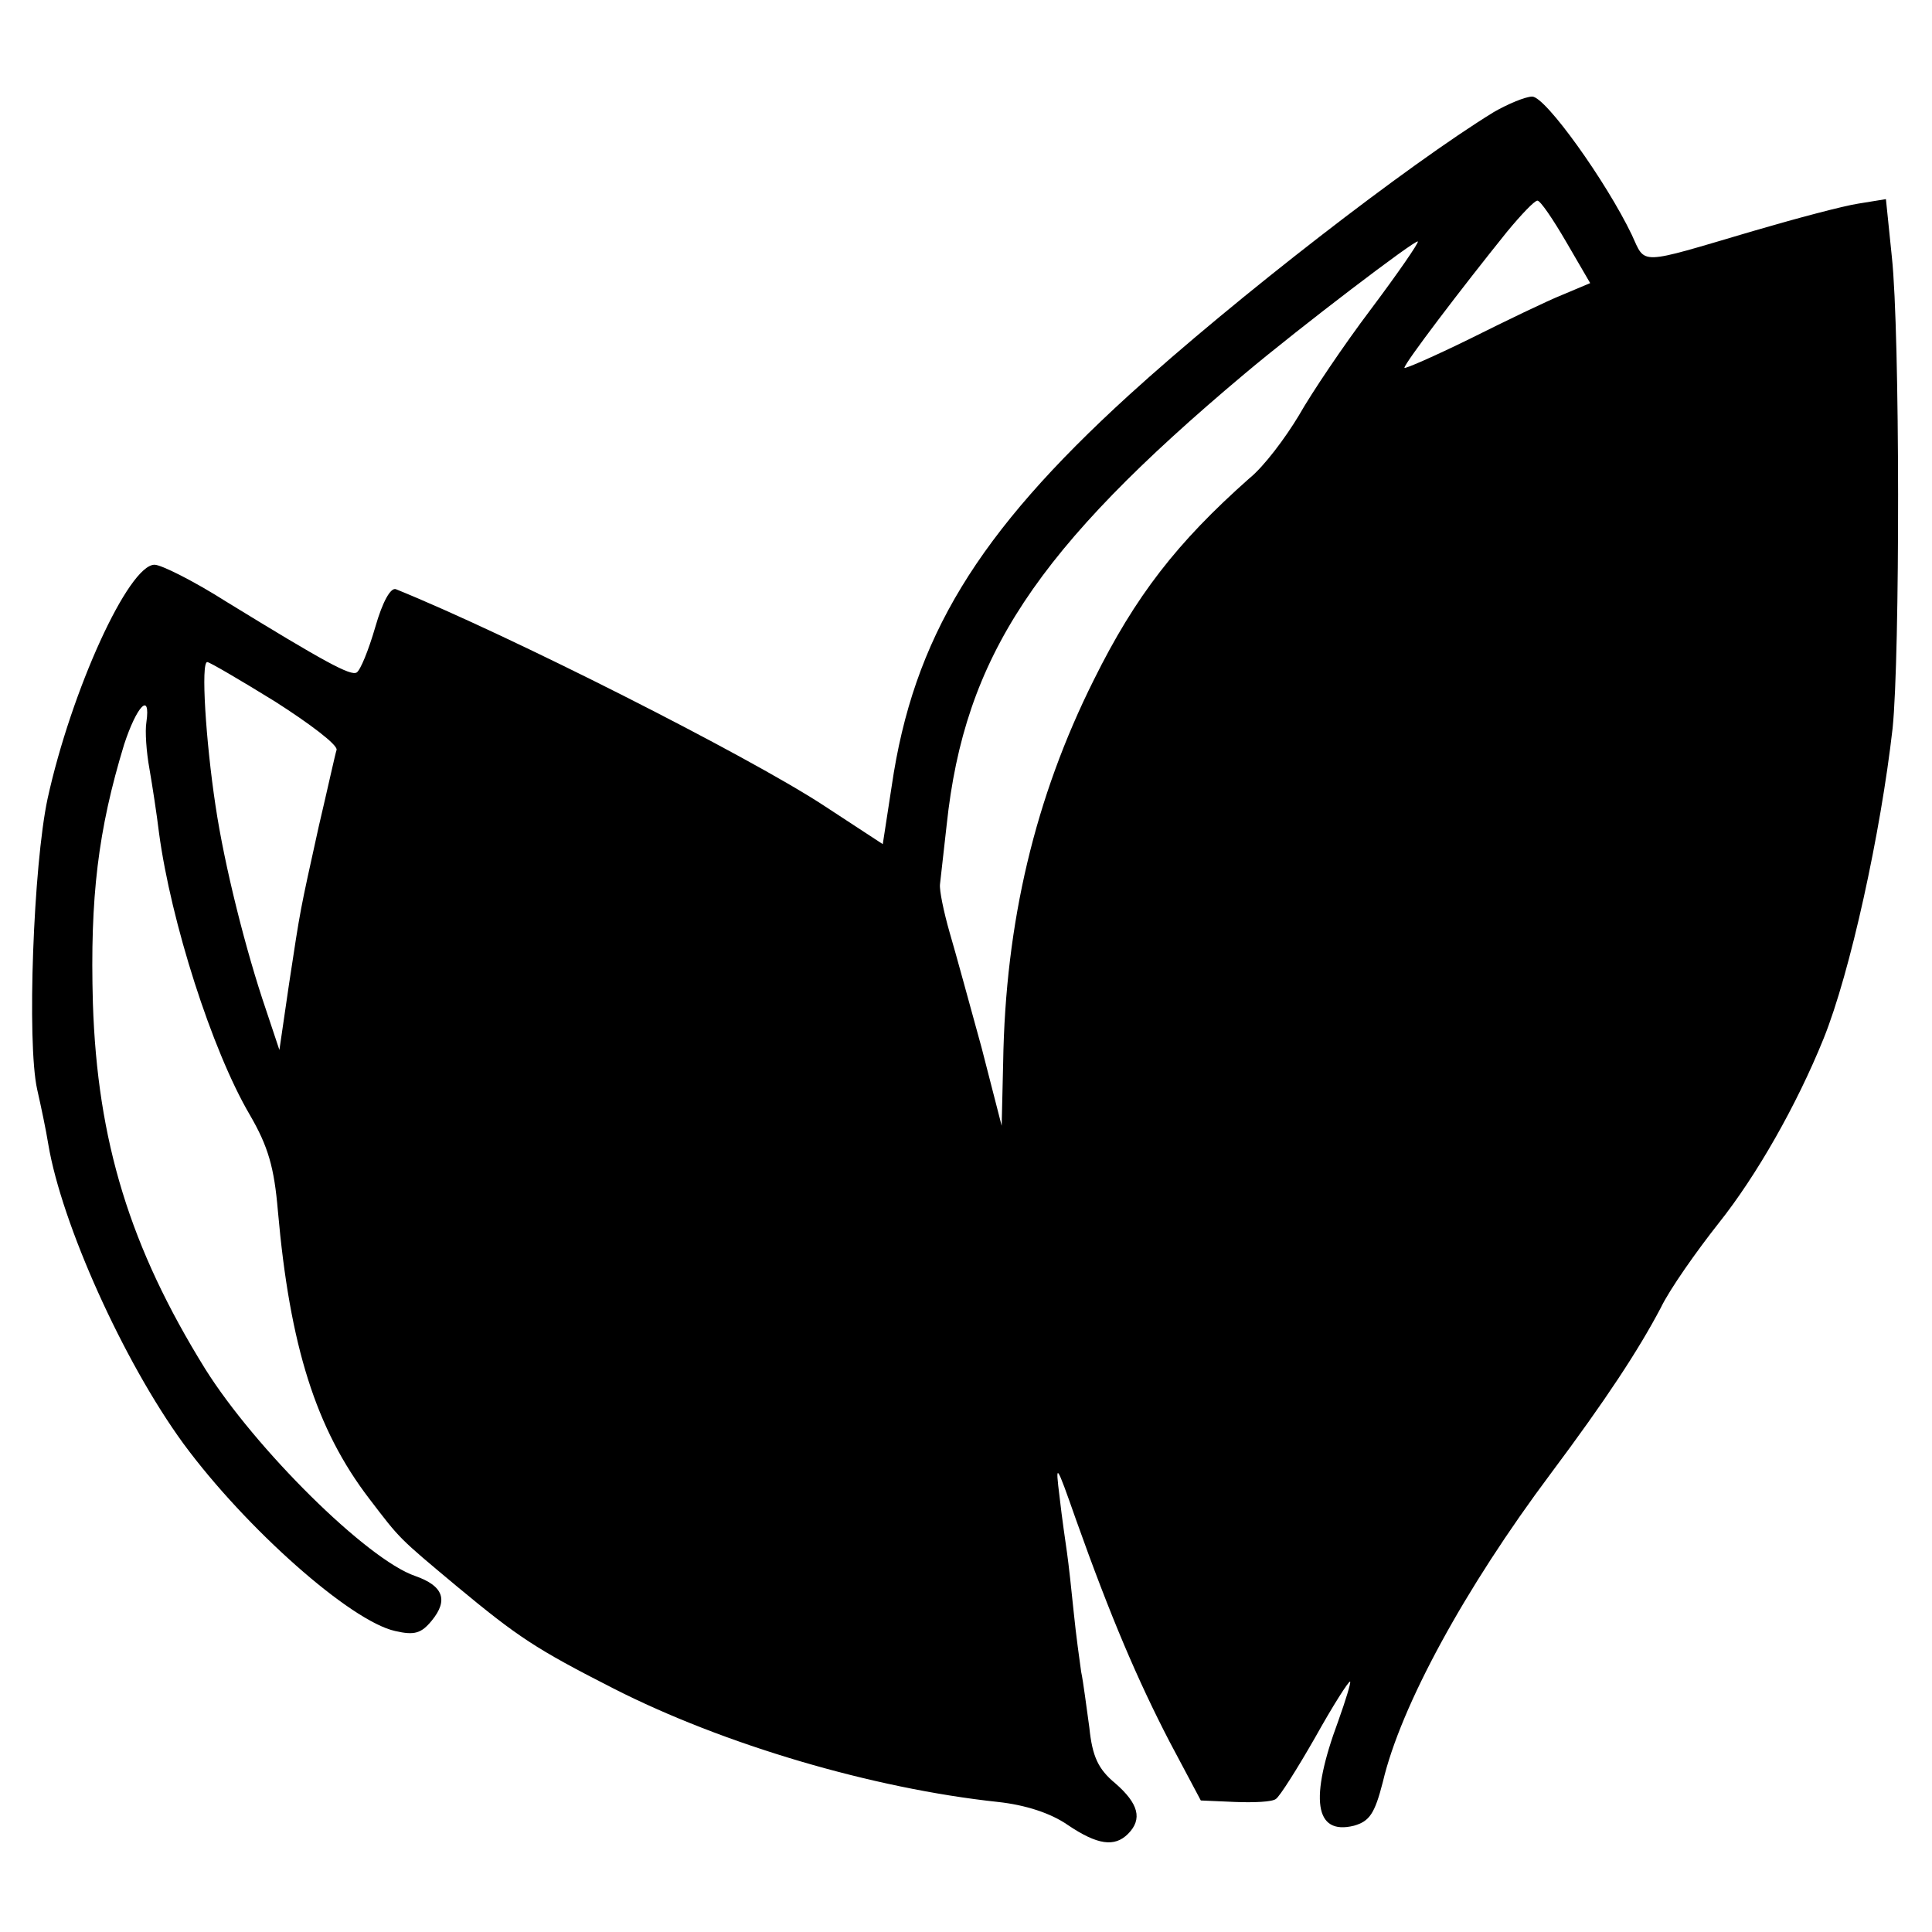 <?xml version="1.0" standalone="no"?>
<!DOCTYPE svg PUBLIC "-//W3C//DTD SVG 20010904//EN"
 "http://www.w3.org/TR/2001/REC-SVG-20010904/DTD/svg10.dtd">
<svg version="1.0" xmlns="http://www.w3.org/2000/svg"
 width="260pt" height="260pt" viewBox="0 0 260 260"
 preserveAspectRatio="xMidYMid meet">
<g transform="translate(0,260) scale(0.1,-0.1)"
fill="#000000" stroke="none">
<path d="M2010 2449 c-114 -70 -347 -250 -491 -381 -204 -186 -290 -327 -319
-526 l-12 -78 -81 53 c-103 67 -421 228 -574 290 -7 3 -18 -16 -28 -51 -9 -31
-20 -58 -25 -61 -8 -5 -43 14 -175 95 -44 28 -88 50 -97 50 -35 0 -112 -169
-144 -315 -19 -89 -28 -328 -14 -391 5 -22 12 -55 15 -74 18 -107 101 -292
182 -403 84 -114 225 -239 285 -252 26 -6 35 -3 49 14 23 28 15 47 -22 60 -65
22 -216 172 -283 279 -101 163 -145 306 -151 492 -4 143 7 233 42 348 17 52
36 72 30 30 -2 -12 0 -40 4 -62 4 -23 10 -62 13 -87 16 -119 71 -292 122 -379
25 -43 33 -71 38 -130 16 -181 51 -293 123 -387 42 -55 39 -52 118 -118 82
-68 106 -84 210 -137 149 -76 350 -135 518 -153 37 -4 71 -15 94 -31 40 -27
63 -30 81 -12 20 20 14 41 -17 68 -23 19 -31 36 -35 75 -4 28 -8 61 -11 75 -2
14 -7 50 -10 80 -3 30 -7 66 -9 80 -2 14 -7 48 -10 75 -6 48 -5 47 22 -30 47
-132 83 -216 126 -299 l42 -79 46 -2 c25 -1 50 0 55 4 5 3 29 41 53 83 24 43
45 76 47 75 1 -2 -6 -25 -16 -53 -39 -105 -32 -154 21 -141 21 6 28 16 39 59
24 102 110 260 226 415 74 99 118 166 148 223 12 25 48 76 78 114 51 64 105
159 141 248 36 89 77 277 93 418 10 97 10 532 -1 634 l-8 78 -37 -6 c-20 -3
-84 -20 -142 -37 -156 -46 -144 -46 -163 -5 -34 71 -116 186 -134 186 -9 0
-33 -10 -52 -21z m98 -175 l32 -55 -38 -16 c-20 -8 -76 -35 -124 -59 -49 -24
-88 -41 -88 -39 0 6 76 106 138 183 19 23 37 42 41 42 4 0 21 -25 39 -56z
m-263 -90 c-37 -49 -80 -113 -97 -143 -18 -30 -47 -69 -67 -85 -97 -86 -153
-158 -209 -271 -79 -158 -119 -326 -122 -515 l-2 -85 -27 105 c-16 58 -35 128
-43 155 -8 28 -14 57 -13 65 1 8 5 44 9 80 24 226 120 371 401 607 75 63 230
181 233 178 2 -1 -27 -43 -63 -91z m-1475 -528 c47 -30 84 -58 83 -65 -2 -6
-12 -52 -24 -103 -26 -118 -24 -107 -40 -212 l-13 -89 -18 54 c-27 79 -56 194
-68 275 -13 86 -20 194 -11 193 3 0 44 -24 91 -53z"/>
</g>
</svg>
